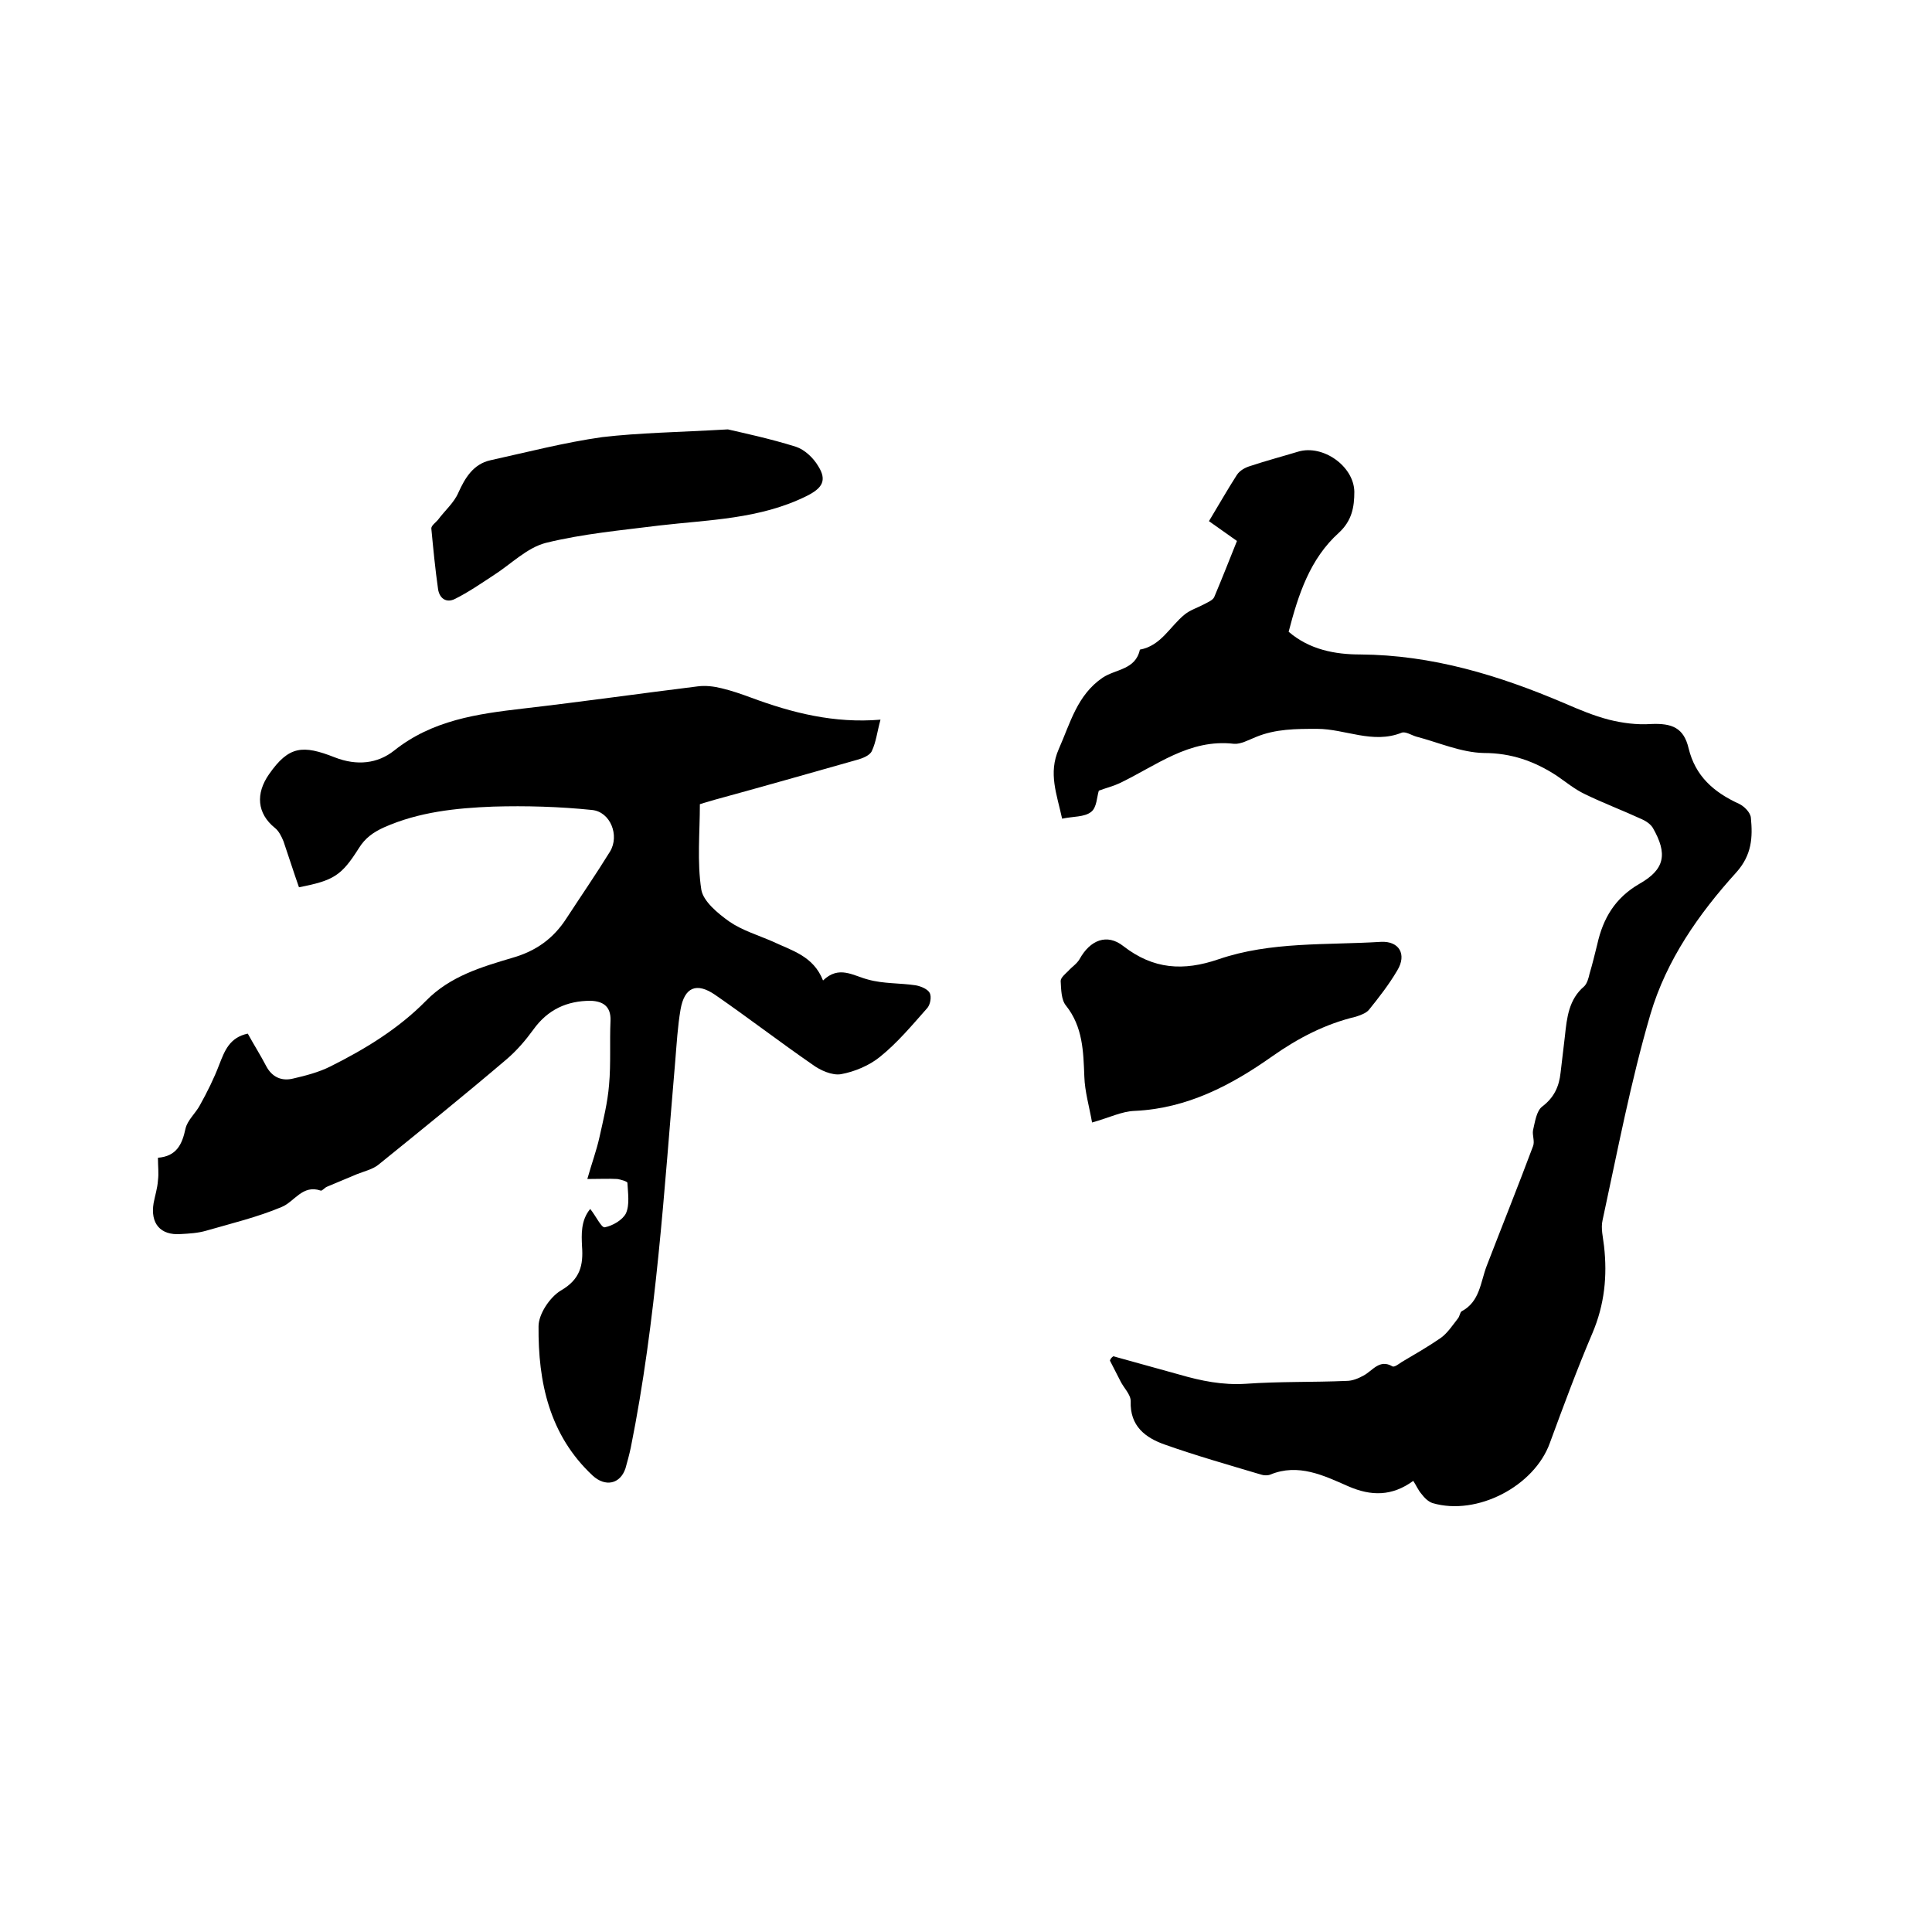 <svg enable-background="new 0 0 400 400" viewBox="0 0 400 400" xmlns="http://www.w3.org/2000/svg"><path d="m122.2 250.3c1.2 1.5 2.3 3.9 3 3.8 1.6-.3 3.7-1.5 4.4-2.9.8-1.8.4-4.2.3-6.3 0-.3-1.4-.7-2.1-.8-1.8-.1-3.6 0-6.2 0 .9-3.2 1.9-5.9 2.5-8.6.8-3.6 1.7-7.2 2-10.9.4-4.4.1-8.9.3-13.3.1-2.9-1.5-4-4.1-4.1-4.9 0-8.9 1.8-11.9 6-1.6 2.2-3.4 4.3-5.5 6.1-8.7 7.4-17.6 14.6-26.5 21.8-1.2 1-3 1.4-4.5 2-2.1.9-4.1 1.7-6.2 2.6-.5.2-1 .9-1.3.8-3.8-1.3-5.4 2.3-8.1 3.4-5 2.1-10.4 3.4-15.6 4.9-1.7.5-3.5.6-5.3.7-4.2.3-6.3-2.2-5.6-6.4.3-1.6.8-3.1.9-4.7.2-1.5 0-2.9 0-4.7 3.8-.3 5-2.7 5.7-6 .4-1.8 2.1-3.2 3-4.9 1.5-2.7 2.9-5.5 4-8.4 1.1-2.8 2.1-5.6 5.9-6.4 1.2 2.2 2.6 4.4 3.8 6.7s3.2 3.2 5.6 2.6c2.6-.6 5.3-1.3 7.7-2.5 7.2-3.6 14.1-7.8 19.8-13.6 5-5.1 11.5-7 17.9-8.9 4.9-1.4 8.5-4 11.2-8.2 3-4.6 6.1-9.1 9-13.8 2-3.3.1-8.2-3.7-8.6-6.8-.7-13.7-.9-20.5-.7-7.7.3-15.4 1.1-22.6 4.3-2.2 1-3.9 2.2-5.2 4.3-3.6 5.7-5.2 6.7-12.4 8.1-1.1-3.1-2.1-6.3-3.2-9.5-.4-1-1-2.2-1.8-2.8-3.7-3-4-7.1-1.2-11.1 4.1-5.9 7-6.1 13.6-3.5 4.6 1.8 8.9 1.3 12.3-1.4 7.9-6.3 17.2-7.6 26.7-8.7 12.1-1.4 24.1-3.1 36.2-4.6 1.6-.2 3.3 0 4.9.4 2.1.5 4.1 1.2 6 1.9 8.6 3.2 17.3 5.4 26.9 4.6-.7 2.5-.9 4.6-1.8 6.5-.4.9-1.9 1.5-3 1.8-9.9 2.8-19.7 5.6-29.6 8.3-.9.3-1.8.5-3 .9 0 5.9-.6 11.9.3 17.7.4 2.4 3.4 4.9 5.8 6.6 2.6 1.8 5.9 2.8 8.9 4.1 4 1.9 8.5 3 10.5 8.1 3.3-3.2 6.2-1 9.3-.2 3.2.9 6.6.7 9.9 1.2 1.1.2 2.5.8 2.9 1.6s.1 2.5-.6 3.2c-3.1 3.5-6.1 7.1-9.7 10-2.2 1.8-5.3 3.1-8.1 3.6-1.8.3-4.3-.8-5.9-2-6.8-4.7-13.3-9.7-20.1-14.4-3.9-2.7-6.4-1.6-7.2 3-.6 3.5-.8 7.1-1.1 10.7-2.3 26.8-3.9 53.6-9.2 80-.3 1.4-.7 2.9-1.1 4.3-1.1 3.3-4.2 3.9-6.8 1.5-9-8.4-11.3-19.4-11.2-30.9 0-2.5 2.3-6 4.6-7.4 4-2.3 4.7-5.2 4.4-9.2-.1-2.3-.3-5.3 1.7-7.7z"/><path d="m230.5 280.8c4.6 1.3 9.1 2.5 13.7 3.8 4.5 1.3 8.9 2.2 13.7 1.9 7-.5 14-.3 20.9-.6 1.2 0 2.4-.5 3.5-1.1 1.9-1 3.3-3.5 6-1.9.4.2 1.3-.5 1.9-.9 2.7-1.6 5.5-3.2 8.1-5 1.4-1 2.5-2.7 3.6-4.1.3-.4.4-1.2.7-1.4 3.8-2 3.9-6 5.2-9.4 3.2-8.3 6.5-16.5 9.6-24.8.4-1-.2-2.3 0-3.3.4-1.7.7-4 1.9-4.9 2.5-1.9 3.5-4.2 3.8-7 .3-2.5.6-5 .9-7.6.4-3.8.8-7.6 4-10.3.6-.6.9-1.7 1.1-2.6.6-2 1.1-4.1 1.6-6.1 1.2-5.4 3.7-9.6 8.7-12.5 5.3-3 5.9-6.2 2.8-11.6-.5-.8-1.4-1.4-2.3-1.8-3.9-1.8-7.9-3.3-11.8-5.2-2.1-1-3.9-2.5-5.8-3.8-4.6-3-9.4-4.7-15.1-4.7-4.7-.1-9.4-2.2-14-3.4-1-.3-2.2-1.1-3-.8-6 2.4-11.7-.8-17.5-.8-4.4 0-8.6 0-12.7 1.7-1.5.6-3.1 1.5-4.5 1.4-9.3-1.1-16.2 4.6-23.8 8.2-1.3.6-2.6.9-4.2 1.5-.4 1.2-.4 3.5-1.6 4.4-1.4 1.1-3.7.9-6 1.4-1.1-5.1-2.9-9.4-.7-14.4 2.4-5.4 3.8-11.2 9.1-14.8 2.7-1.8 6.8-1.6 7.7-5.8 4.4-.8 6.2-4.8 9.3-7.3 1.1-.9 2.7-1.4 4-2.1.7-.4 1.8-.8 2.1-1.5 1.6-3.8 3.1-7.6 4.7-11.6-2-1.4-3.8-2.7-5.8-4.1 2-3.3 3.8-6.5 5.8-9.6.6-.9 1.7-1.5 2.7-1.8 3.3-1.1 6.7-2 10-3 5.1-1.5 11.5 3 11.6 8.3 0 3.2-.5 6-3.2 8.5-6 5.4-8.4 12.8-10.4 20.5 4.3 3.7 9.6 4.7 14.8 4.7 14.9.1 28.7 4.3 42.3 10.1 3 1.3 6.1 2.6 9.2 3.4 2.8.7 5.8 1.1 8.7.9 4.4-.2 6.8.8 7.8 5 1.4 5.8 5.2 9.1 10.4 11.5 1.1.5 2.4 1.8 2.5 2.9.4 4.1.2 7.7-3 11.3-7.8 8.6-14.5 18.2-17.8 29.4-4.1 14-6.8 28.3-9.9 42.6-.4 1.7.1 3.6.3 5.4.7 6.2.1 12.1-2.4 18-3.2 7.5-6 15.1-8.8 22.7-3.2 9-15.1 15.2-24.3 12.5-.9-.3-1.7-1.1-2.3-1.9-.7-.8-1.1-1.8-1.7-2.7-4.4 3.2-8.7 3.2-13.5 1.1-5-2.2-10.3-4.8-16.1-2.4-.5.2-1.3.2-1.9 0-6.7-2-13.4-3.9-19.9-6.2-4-1.4-7.3-3.8-7.1-9 0-1.4-1.4-2.7-2.1-4.1s-1.5-2.9-2.2-4.3c.1-.4.4-.7.7-.9z"/><path d="m226.1 232.4c-.6-3.4-1.5-6.4-1.6-9.5-.2-5.2-.3-10.3-3.8-14.7-1-1.2-1-3.4-1.1-5.1 0-.7 1-1.5 1.6-2.1.7-.8 1.7-1.4 2.3-2.4 2.2-4 5.7-5.4 9.1-2.7 6.2 4.8 12.4 5.2 19.7 2.7 10.8-3.7 22.3-2.9 33.6-3.6 3.8-.2 5.4 2.6 3.4 5.9-1.7 2.9-3.8 5.6-5.9 8.2-.6.7-1.8 1.1-2.7 1.4-6.3 1.5-11.9 4.4-17.3 8.2-8.5 6-17.6 10.8-28.5 11.3-2.7.1-5.2 1.4-8.8 2.4z"/><path d="m150.7 88.9c3 .7 8.7 1.9 14.1 3.6 1.8.6 3.6 2.3 4.6 4 1.9 3 .8 4.6-2.4 6.2-9.7 4.8-20.2 4.9-30.5 6.1-7.9 1-15.8 1.7-23.5 3.6-3.9 1-7.2 4.4-10.8 6.7-2.6 1.7-5.2 3.5-8 4.9-1.8.9-3.2-.1-3.5-2-.6-4.2-1-8.4-1.4-12.6 0-.6.9-1.2 1.4-1.8 1.4-1.9 3.3-3.5 4.2-5.6 1.4-3.1 3.1-5.9 6.6-6.7 7.7-1.7 15.4-3.7 23.2-4.8 7.7-.9 15.5-1 26-1.6z"/></svg>